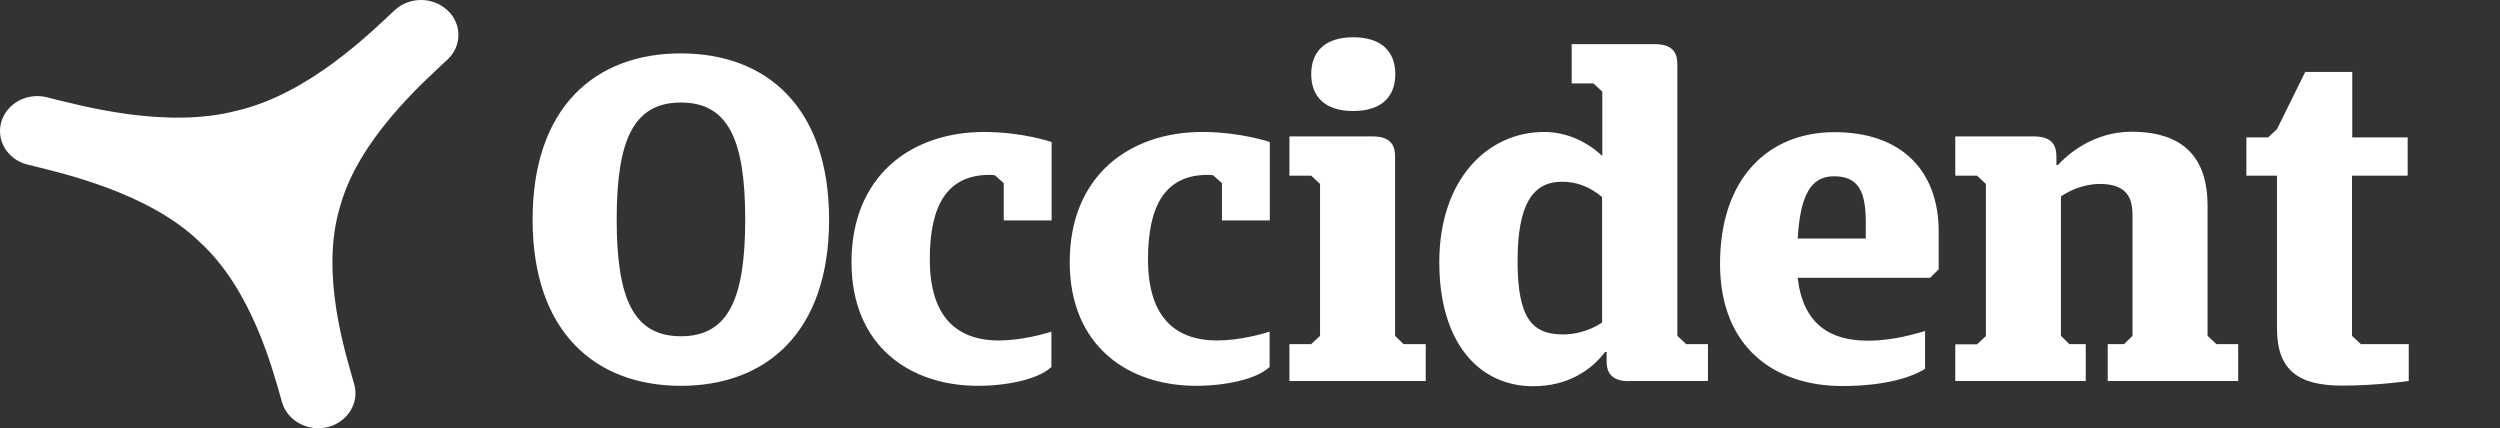 <svg width="210.16" height="36" viewBox="0 0 210.16 36" xmlns="http://www.w3.org/2000/svg">
    <rect x="0" y="0" width="210.16" height="36" fill="#333333" stroke="none"/>
    <g fill="#FFF" fill-rule="nonzero">
        <path d="M57.243 4.488c7.178 0 12.453 4.505 12.453 13.972 0 9.468-5.275 13.973-12.453 13.973-7.178 0-12.47-4.505-12.47-13.973 0-9.467 5.274-13.972 12.47-13.972zm0 23.779c3.988 0 5.402-3.15 5.402-9.823S61.23 8.62 57.243 8.62c-3.988 0-5.402 3.15-5.402 9.823 0 6.672 1.414 9.823 5.402 9.823zM88.348 30.875c-1.088 1.016-3.698 1.558-6.145 1.558-5.656 0-10.622-3.303-10.622-10.399 0-7.333 5.111-10.94 11.13-10.94 3.28 0 5.69.846 5.69.846v6.588h-4.023v-3.133l-.743-.66c-.163-.034-.29-.034-.453-.034-3.535 0-5.021 2.523-5.021 7.096s2.03 6.825 5.818 6.825c1.83 0 3.825-.542 4.405-.745v2.998h-.036zM106.691 30.875c-1.087 1.016-3.698 1.558-6.145 1.558-5.655 0-10.621-3.303-10.621-10.399 0-7.333 5.111-10.94 11.129-10.94 3.28 0 5.692.846 5.692.846v6.588h-4.024v-3.133l-.744-.66c-.163-.034-.29-.034-.453-.034-3.534 0-5.02 2.523-5.02 7.096s2.03 6.825 5.818 6.825c1.83 0 3.824-.542 4.404-.745v2.998h-.036zM115.374 11.466c1.667 0 1.903.897 1.903 1.71v15.057l.707.694h1.867v3.1h-11.456v-3.1h1.83l.744-.694v-12.77l-.743-.695h-1.83v-3.302h6.978zm-1.614-8.333c2.375 0 3.535 1.203 3.535 3.1 0 1.896-1.16 3.099-3.535 3.099-2.374 0-3.534-1.203-3.534-3.1 0-1.896 1.16-3.099 3.534-3.099zM136.962 32.043c-1.668 0-1.903-.897-1.903-1.71v-.745h-.127c-1.197 1.558-3.154 2.879-6.054 2.879-4.441 0-7.885-3.523-7.885-10.433s4.024-10.94 8.81-10.94c2.03 0 3.733.93 4.893 2.015V7.706l-.743-.694h-1.83V3.709h6.978c1.667 0 1.903.898 1.903 1.71v22.814l.743.694h1.831v3.1h-6.616v.016zm-2.284-4.928V16.564c-.997-.847-2.12-1.288-3.371-1.288-2.484 0-3.734 1.948-3.734 6.673 0 4.844 1.25 6.165 3.824 6.165.87 0 2.12-.22 3.281-1zM162.248 23.355h-11.13c.454 3.878 2.701 5.284 5.891 5.284 2.284 0 4.115-.627 4.822-.813v3.184c-1.124.695-3.317 1.44-6.979 1.44-5.474 0-10.259-3.066-10.259-10.28 0-7.148 4.024-11.06 9.625-11.06 5.692 0 8.755 3.303 8.755 8.35v3.184l-.725.711zm-11.13-3.303h5.728v-1.354c0-2.609-.616-3.879-2.664-3.879-2.012-.017-2.846 1.694-3.064 5.233zM164.369 32.043v-3.099h1.83l.744-.694V15.463l-.744-.695h-1.83v-3.302h6.598c1.667 0 1.903.897 1.903 1.71v.695h.127c.707-.78 2.9-2.795 6.18-2.795 4.95 0 6.4 2.795 6.4 6.216v10.94l.742.695h1.831v3.1h-10.966v-3.1h1.377l.707-.694v-10.01c0-1.168-.127-2.76-2.737-2.76-1.45 0-2.664.626-3.28 1.05v11.72l.706.694h1.378v3.1h-10.966v.016zM197.72 14.768v13.465l.744.694h4.024v3.1s-2.665.389-5.601.389c-3.607 0-5.474-1.236-5.474-4.81V14.768h-2.574V11.55h1.83l.744-.694 2.374-4.81h3.952v5.504h4.658v3.218h-4.676zM16.767 20.323c4.441 4.031 6.181 10.823 6.943 13.499.453 1.558 2.175 2.49 3.842 2.083 1.668-.424 2.665-2.033 2.23-3.59-.761-2.677-2.9-9.366-1.196-14.938 1.522-5.623 6.942-10.416 9.026-12.364 1.233-1.152 1.233-3.015 0-4.15-1.232-1.15-3.208-1.15-4.44 0-2.103 1.965-7.233 7.03-13.233 8.435-5.963 1.575-13.123-.406-15.987-1.118-1.667-.423-3.39.508-3.843 2.066-.453 1.575.544 3.184 2.212 3.59 2.882.712 10.132 2.321 14.446 6.487z"/>
    </g>
</svg>
